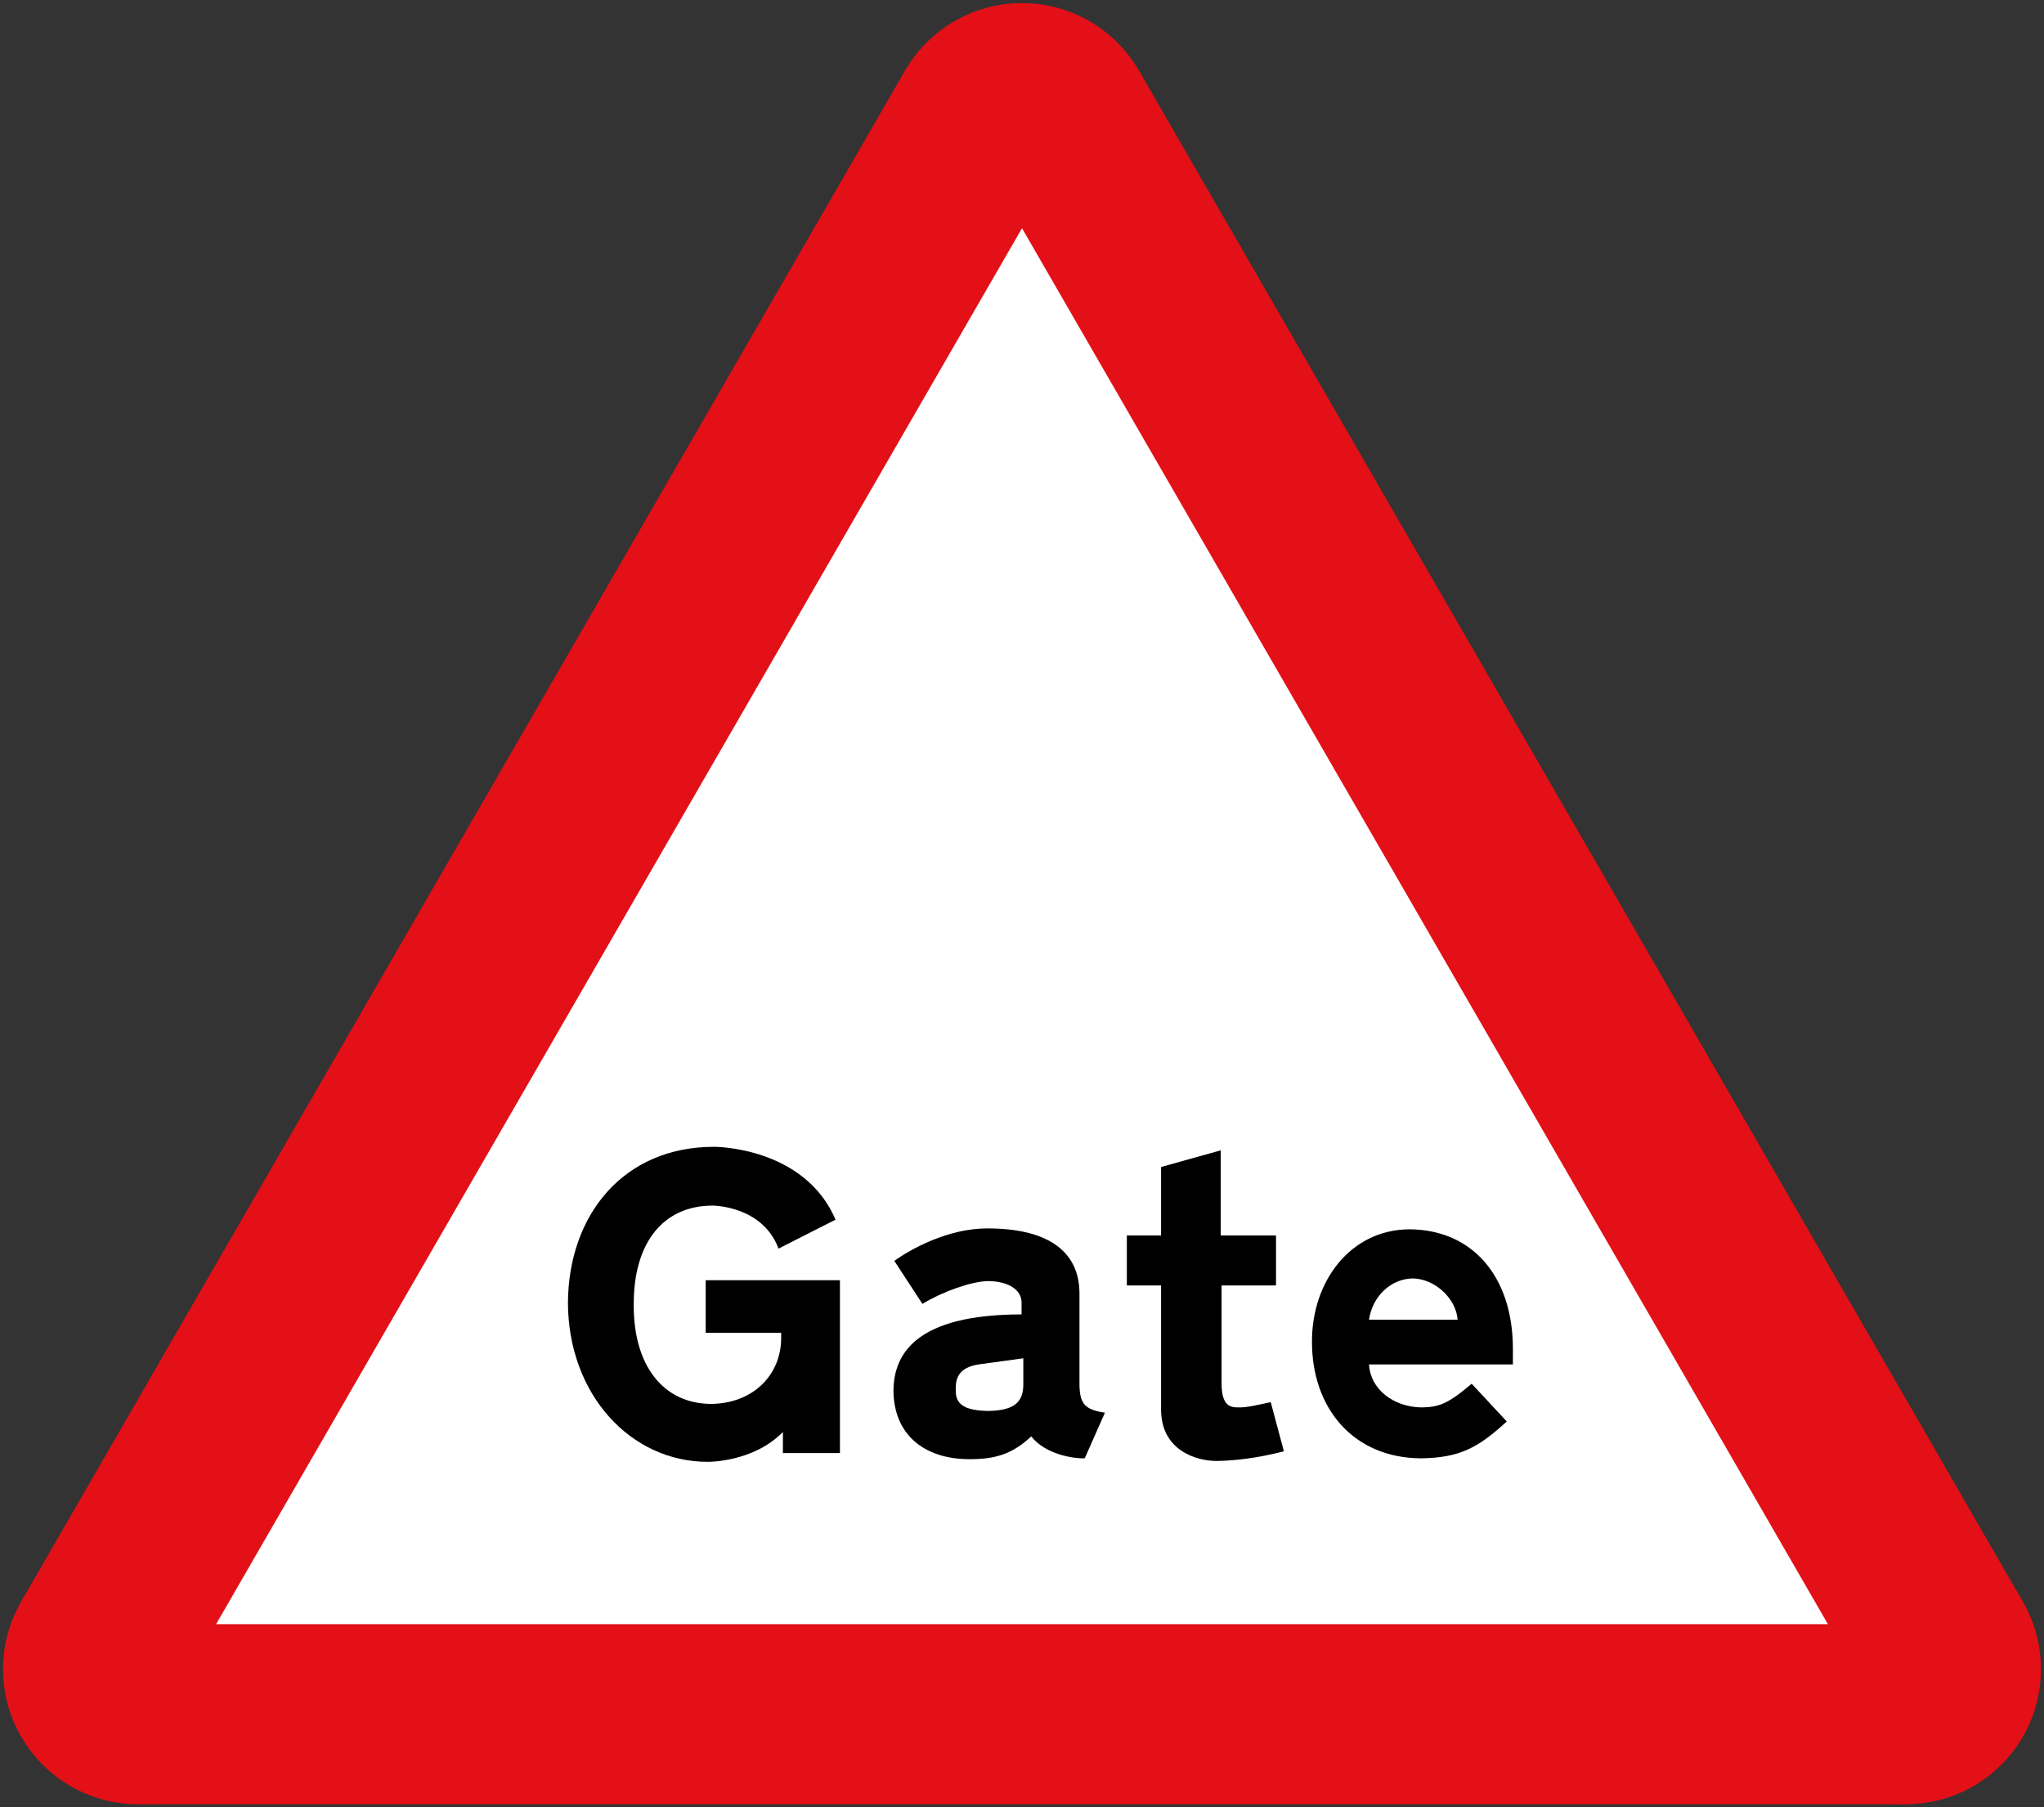 <?xml version="1.0" encoding="UTF-8" standalone="no"?>
<svg
   width="681"
   height="602.12"
   fill-rule="evenodd"
   version="1.1"
   id="svg12"
   sodipodi:docname="878.svg"
   inkscape:version="1.1.1 (3bf5ae0d25, 2021-09-20)"
   xmlns:inkscape="http://www.inkscape.org/namespaces/inkscape"
   xmlns:sodipodi="http://sodipodi.sourceforge.net/DTD/sodipodi-0.dtd"
   xmlns="http://www.w3.org/2000/svg"
   xmlns:svg="http://www.w3.org/2000/svg">
  <rect width="100%" height="100%" fill="#333333" stroke="none"/>
  <defs
     id="defs16" />
  <sodipodi:namedview
     id="namedview14"
     pagecolor="#ffffff"
     bordercolor="#111111"
     borderopacity="1"
     inkscape:pageshadow="0"
     inkscape:pageopacity="0"
     inkscape:pagecheckerboard="1"
     showgrid="false"
     inkscape:zoom="1.1941141"
     inkscape:cx="97.561863"
     inkscape:cy="146.13343"
     inkscape:window-width="1920"
     inkscape:window-height="1057"
     inkscape:window-x="-8"
     inkscape:window-y="-8"
     inkscape:window-maximized="1"
     inkscape:current-layer="svg12" />
  <path
     d="M46.019,601.088 7.048,533.588 301.529,23.532 379.471,23.532 673.952,533.588 634.981,601.088"
     fill="#e31017"
     stroke="none"
     id="path2" />
  <circle
     cx="340.5"
     cy="46.032"
     r="45"
     fill="#e31017"
     stroke="none"
     id="circle4" />
  <circle
     cx="634.981"
     cy="556.088"
     r="45"
     fill="#e31017"
     stroke="none"
     id="circle6" />
  <circle
     cx="46.019"
     cy="556.088"
     r="45"
     fill="#e31017"
     stroke="none"
     id="circle8" />
  <path
     d="M72,541.088 340.5,76.032 609,541.088"
     fill="#fff"
     stroke="none"
     id="path10" />
  <path
     id="path16"
     style="fill:#000000;fill-opacity:1;fill-rule:evenodd;stroke:none;stroke-width:0.292"
     d="m 238.041,382.064 c -30.466,-0.086 -48.684,22.867 -48.818,52.033 0.135,30.511 20.935,53.032 46.771,52.91 0,0 15.048,0.124 24.848,-9.938 v 7.016 h 19 V 426.497 h -44.725 v 17.539 h 25.141 v 1.461 c 0.11,12.798 -9.646,22.123 -23.387,22.217 -15.954,-0.093 -25.852,-12.86 -25.725,-33.031 -0.128,-20.57 9.769,-33.051 26.309,-33.033 0,0 16.6,-0.017 21.926,14.324 l 19,-9.646 C 267.969,381.979 238.041,382.064 238.041,382.064 Z" />
  <path
     id="path18"
     style="fill:#000000;fill-opacity:1;fill-rule:evenodd;stroke:none;stroke-width:0.292"
     d="m 328.953,409.249 c -13.245,-0.015 -25.727,7.015 -30.986,10.816 l 9.354,14.324 c 6.951,-4.21 16.421,-7.511 21.926,-7.602 6.688,0.09 10.993,2.818 11.107,7.018 v 4.092 c -35.12,0.029 -42.577,13.082 -42.68,25.432 0.102,13.903 9.429,22.797 25.434,22.801 7.951,-0.005 13.976,-1.438 20.463,-7.6 4.844,6.162 14.454,7.452 17.83,7.309 l 6.725,-15.201 c -6.656,-1.008 -8.379,-2.873 -8.479,-9.354 v -30.111 c 0.099,-14.193 -10.371,-21.939 -30.693,-21.924 z" />
  <path
     id="path20"
     style="fill:#ffffff;fill-opacity:1;fill-rule:evenodd;stroke:none;stroke-width:0.292"
     d="m 340.939,452.513 -14.91,2.047 c -6.449,1.011 -7.74,4.454 -7.6,8.479 -0.14,4.726 2.731,6.879 10.816,7.016 7.98,-0.137 11.568,-2.433 11.693,-8.479 z" />
  <path
     d="m 386.833,428.251 h -11.401 v -16.662 h 11.401 v -22.801 l 19.878,-5.554 v 28.355 h 18.416 v 16.662 h -18.124 v 32.74 c 0.015,7.203 2.739,7.921 5.554,7.893 2.923,0.029 5.075,-0.546 10.816,-1.754 l 4.385,16.37 c -8.977,2.34 -17.157,3.199 -22.509,3.216 -6.84,-0.015 -18.46,-3.601 -18.416,-17.247"
     style="fill:#000000;fill-opacity:1;fill-rule:evenodd;stroke:none;stroke-width:0.292"
     id="path22"
     sodipodi:nodetypes="cccccccccccccccc" />
  <path
     d="m 502.009,473.561 c -9.302,8.548 -15.47,12.135 -28.648,12.278 -22.544,-0.143 -36.315,-16.784 -36.248,-38.879 -0.067,-19.936 12.701,-37.294 32.448,-37.418 21.281,0.123 34.48,16.047 34.494,39.756 v 5.262 h -47.941 c 0.441,8.183 8.045,14.208 17.539,14.324 5.569,-0.116 8.583,-0.976 16.662,-7.893"
     style="fill:#000000;fill-opacity:1;fill-rule:evenodd;stroke:none;stroke-width:0.292"
     id="path24"
     sodipodi:nodetypes="ccccccccc" />
  <path
     d="m 485.639,439.651 c -0.535,-7.177 -7.709,-13.633 -14.909,-13.739 -7.288,0.106 -13.456,5.845 -14.616,13.739"
     style="fill:#ffffff;fill-opacity:1;fill-rule:evenodd;stroke:none;stroke-width:0.292"
     id="path26"
     sodipodi:nodetypes="ccc" />
</svg>
